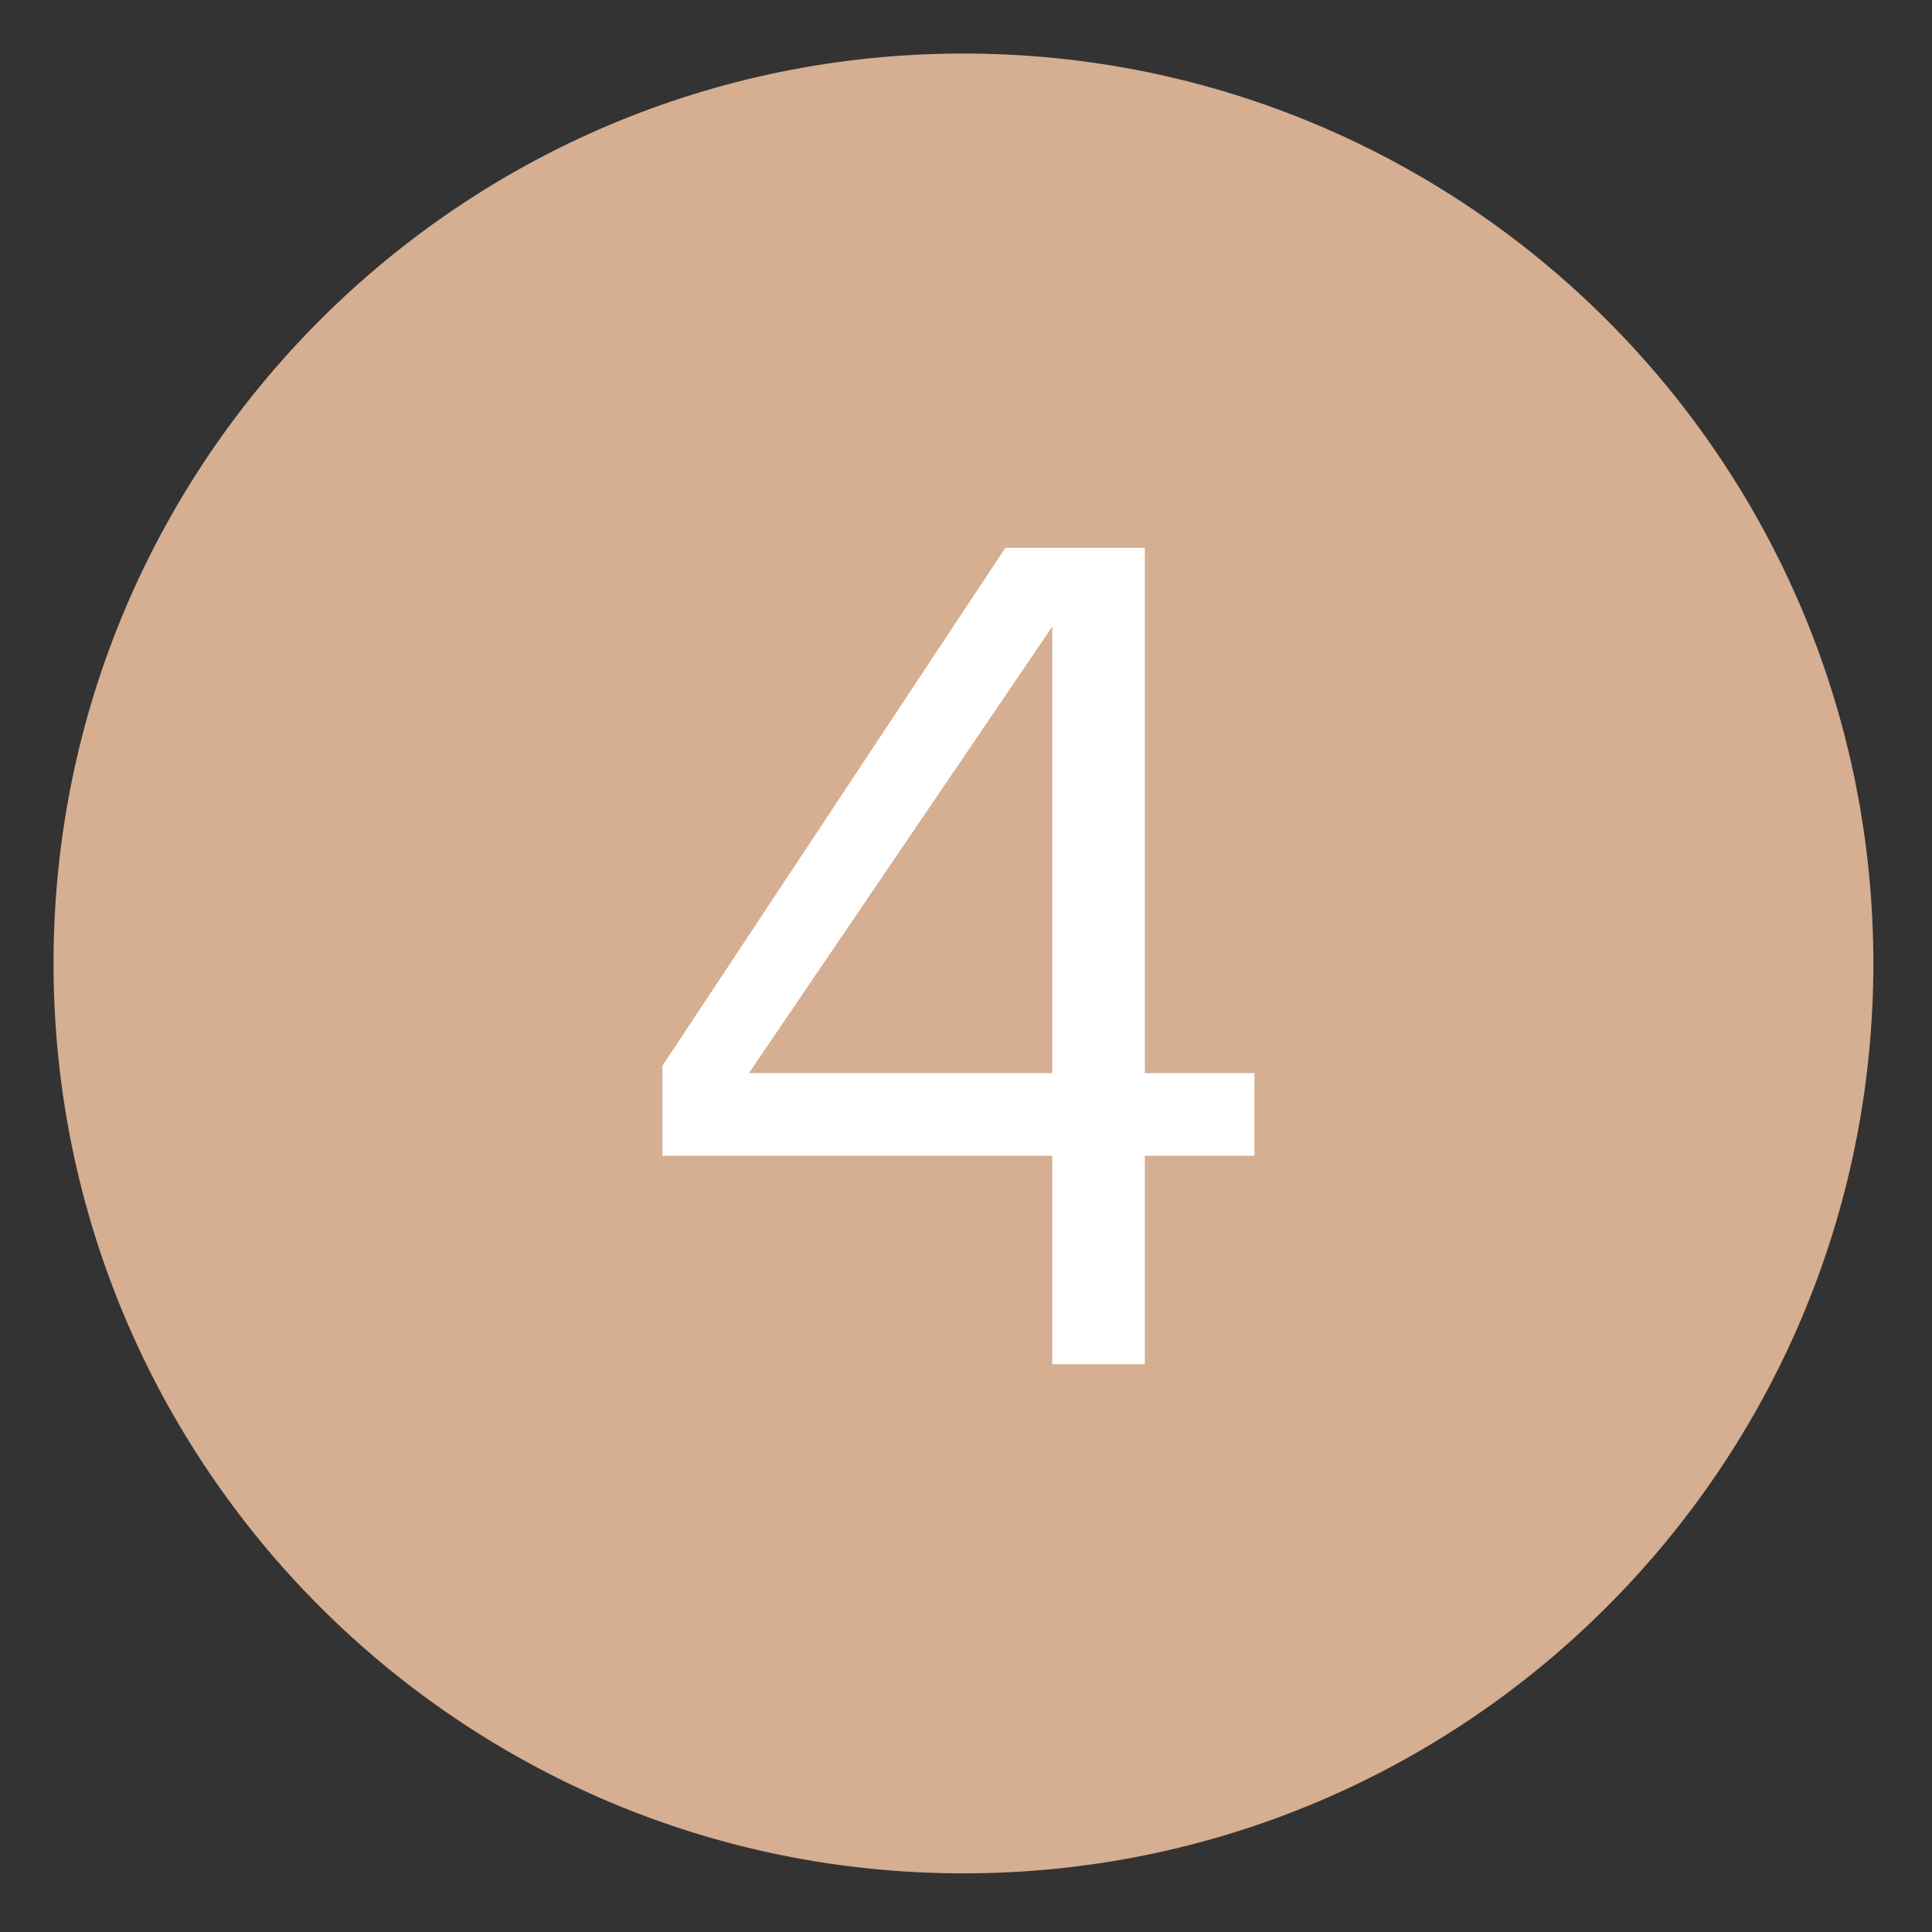 <svg xmlns="http://www.w3.org/2000/svg" xmlns:xlink="http://www.w3.org/1999/xlink" width="250" zoomAndPan="magnify" viewBox="0 0 187.5 187.5" height="250" preserveAspectRatio="xMidYMid meet" version="1.0"><rect x="0" y="0" width="187.5" height="187.5" fill="#333333" stroke="none"/><defs><g/><clipPath id="783000da85"><path d="M 5.195 5.195 L 181.809 5.195 L 181.809 181.809 L 5.195 181.809 Z M 5.195 5.195 " clip-rule="nonzero"/></clipPath><clipPath id="8407d7df9b"><path d="M 93.5 5.195 C 44.73 5.195 5.195 44.73 5.195 93.5 C 5.195 142.27 44.73 181.809 93.5 181.809 C 142.27 181.809 181.809 142.27 181.809 93.5 C 181.809 44.73 142.27 5.195 93.5 5.195 Z M 93.5 5.195 " clip-rule="nonzero"/></clipPath></defs><g clip-path="url(#783000da85)"><g clip-path="url(#8407d7df9b)"><path fill="#d6ae91" d="M 5.195 5.195 L 181.809 5.195 L 181.809 181.809 L 5.195 181.809 Z M 5.195 5.195 " fill-opacity="1" fill-rule="nonzero"/></g></g><g fill="#ffffff" fill-opacity="1"><g transform="translate(60.588, 132.397)"><g><path d="M 61.156 -28.25 L 61.156 -20.234 L 50.516 -20.234 L 50.516 0 L 41.531 0 L 41.531 -20.234 L 3.703 -20.234 L 3.703 -28.969 L 36.984 -79.234 L 50.516 -79.234 L 50.516 -28.25 Z M 41.531 -28.25 L 41.531 -71.578 L 12.094 -28.25 Z M 41.531 -28.25 "/></g></g></g></svg>